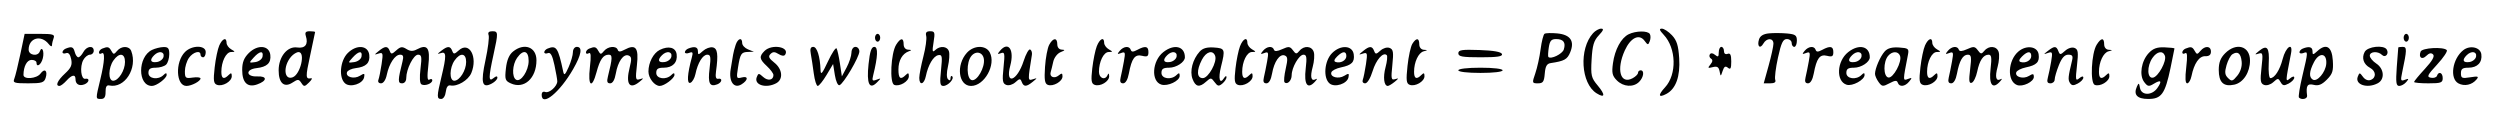 <svg xmlns="http://www.w3.org/2000/svg" width="960" height="50" viewBox="0 0 960 50" version="1.1">
	<path d="M 611.725 12.752 C 606.260 18.790, 607.049 32.052, 613.097 35.829 C 616.336 37.851, 616.539 36.429, 613.523 32.845 C 611.029 29.881, 610.829 29.029, 611.178 22.851 C 611.485 17.424, 612.030 15.597, 613.954 13.549 C 615.735 11.653, 615.960 11, 614.829 11 C 613.994 11, 612.597 11.788, 611.725 12.752 M 638.867 13.359 C 643.719 18.523, 643.968 28.584, 639.367 33.549 C 636.567 36.570, 636.811 37.707, 639.904 36.051 C 643.548 34.101, 645.255 29.343, 644.811 22.376 C 644.498 17.455, 643.885 15.507, 642.030 13.532 C 640.722 12.140, 638.976 11, 638.151 11 C 637.020 11, 637.197 11.580, 638.867 13.359 M 117.455 13.859 C 118.460 17.023, 117.189 18.681, 114.107 18.229 C 110.338 17.676, 107 21.802, 107 27.012 C 107 31.933, 109.117 33.808, 112.311 31.716 C 114.409 30.341, 114.738 30.354, 115.719 31.847 C 116.720 33.372, 116.948 33.359, 118.652 31.684 C 119.669 30.685, 120.050 29.950, 119.500 30.052 C 117.303 30.458, 117.268 29.680, 119.099 21.301 C 120.145 16.516, 121 12.466, 121 12.301 C 121 12.135, 120.070 12, 118.933 12 C 117.373 12, 117.010 12.456, 117.455 13.859 M 187.624 13.461 C 187.932 14.265, 187.398 18.561, 186.438 23.007 C 184.513 31.917, 185.101 34.087, 188.893 32.057 C 190.052 31.437, 191 30.440, 191 29.842 C 191 29.129, 190.484 29.184, 189.500 30 C 187.560 31.610, 187.560 29.821, 189.500 21 C 191.374 12.482, 191.349 12, 189.031 12 C 187.715 12, 187.249 12.485, 187.624 13.461 M 355.665 13.829 C 355.928 14.834, 355.436 18.387, 354.572 21.723 C 353.707 25.059, 353 28.736, 353 29.894 C 353 32.953, 354.864 32.477, 355.524 29.250 C 356.404 24.947, 358.409 21.545, 360.277 21.185 C 361.790 20.894, 361.912 21.548, 361.350 26.928 C 360.822 31.973, 360.972 33, 362.235 33 C 364.024 33, 366.573 30.239, 365.643 29.309 C 365.289 28.956, 365 29.282, 365 30.033 C 365 30.897, 364.650 31.050, 364.049 30.449 C 363.456 29.856, 363.445 27.992, 364.018 25.499 C 364.524 23.300, 364.697 20.712, 364.402 19.750 C 363.777 17.713, 360.975 17.449, 359.097 19.250 C 358.031 20.273, 357.920 19.727, 358.485 16.250 C 359.104 12.440, 358.969 12, 357.182 12 C 355.742 12, 355.320 12.509, 355.665 13.829 M 593.102 12.969 C 592.658 13.261, 591.980 15.925, 591.594 18.889 C 591.209 21.853, 590.296 26.016, 589.564 28.139 C 588.270 31.894, 588.298 32, 590.557 32 C 592.518 32, 592.928 31.418, 593.190 28.258 C 593.426 25.412, 593.979 24.445, 595.500 24.219 C 600.699 23.447, 601.831 22.822, 602.957 20.103 C 604.747 15.783, 603.054 13.311, 597.976 12.826 C 595.739 12.613, 593.546 12.677, 593.102 12.969 M 625.420 13.145 C 622.522 14.551, 620.095 19.027, 619.373 24.298 C 618.864 28.011, 619.117 29.117, 620.880 30.880 C 623.384 33.384, 627.227 33.631, 629.429 31.429 C 631.188 29.669, 631.533 27, 630 27 C 629.450 27, 629 27.434, 629 27.965 C 629 28.495, 628.071 29.427, 626.936 30.034 C 622.202 32.568, 620.567 26.753, 623.930 19.347 C 626.139 14.480, 629.448 12.869, 631.502 15.659 C 632.756 17.363, 632.906 17.373, 633.517 15.798 C 633.880 14.862, 633.886 13.624, 633.530 13.048 C 632.724 11.744, 628.194 11.798, 625.420 13.145 M 679.298 12.810 C 677.134 13.019, 675.890 13.772, 675.457 15.135 C 674.619 17.774, 675.872 18.981, 677.125 16.742 C 678.394 14.474, 681 14.494, 681 16.772 C 681 17.746, 680.160 21.571, 679.134 25.272 L 677.269 32 679.741 32 C 681.413 32, 682.045 31.560, 681.693 30.643 C 681.407 29.896, 681.878 26.071, 682.740 22.143 C 683.993 16.430, 684.677 15, 686.154 15 C 687.169 15, 688 15.675, 688 16.500 C 688 17.325, 688.450 18, 689 18 C 689.550 18, 690 16.922, 690 15.605 C 690 13.567, 689.441 13.157, 686.250 12.855 C 684.188 12.660, 681.059 12.639, 679.298 12.810 M 7.824 20.750 C 6.927 25.013, 5.876 29.288, 5.489 30.250 C 4.866 31.801, 5.472 32, 10.826 32 C 16.060 32, 16.953 31.723, 17.524 29.925 C 18.407 27.141, 17.151 26.073, 15.558 28.252 C 14.098 30.249, 8.993 30.637, 9.014 28.750 C 9.050 25.463, 10.379 23, 12.117 23 C 13.152 23, 14 23.450, 14 24 C 14 26.087, 15.812 24.886, 16.440 22.382 C 17.106 19.729, 16.101 17.450, 15.280 19.750 C 14.544 21.811, 11 21.249, 11 19.071 C 11 14.531, 15.805 13.203, 18.718 16.938 C 19.436 17.858, 19.949 18.020, 19.968 17.332 C 19.986 16.689, 20.273 15.452, 20.607 14.582 C 21.118 13.250, 20.285 13, 15.335 13 L 9.456 13 7.824 20.750 M 336 14.500 C 336 15.325, 336.450 16, 337 16 C 337.550 16, 338 15.325, 338 14.500 C 338 13.675, 337.550 13, 337 13 C 336.450 13, 336 13.675, 336 14.500 M 923 14.500 C 923 15.325, 923.450 16, 924 16 C 924.550 16, 925 15.325, 925 14.500 C 925 13.675, 924.550 13, 924 13 C 923.450 13, 923 13.675, 923 14.500 M 84.219 17.418 C 83.614 18.747, 82.809 22.564, 82.432 25.900 C 81.868 30.884, 82.022 32.071, 83.295 32.560 C 85.414 33.373, 89 31.302, 89 29.265 C 89 27.970, 88.733 27.867, 87.800 28.800 C 85.948 30.652, 85 30.234, 85 27.565 C 85 23.675, 86.801 20.003, 88.725 19.970 C 90.409 19.941, 90.410 19.887, 88.750 18.920 C 87.787 18.359, 87 17.248, 87 16.450 C 87 14.197, 85.439 14.740, 84.219 17.418 M 282.486 17.250 C 282.075 18.488, 281.635 20.175, 281.509 21 C 281.382 21.825, 280.965 24.335, 280.581 26.579 C 279.769 31.320, 281.860 34.209, 284.774 32.371 C 287.330 30.759, 287.413 29.079, 284.904 29.735 C 282.806 30.284, 282.729 30.096, 283.384 26.002 C 284.251 20.576, 284.615 20.015, 287.309 19.937 L 289.500 19.873 287.250 18.969 C 286.012 18.471, 285 17.375, 285 16.532 C 285 14.220, 283.335 14.695, 282.486 17.250 M 344.129 17.165 C 342.089 20.432, 341.536 31.885, 343.384 32.594 C 345.429 33.379, 349 31.262, 349 29.265 C 349 27.970, 348.733 27.867, 347.800 28.800 C 345.812 30.788, 345 30.176, 345 26.691 C 345 23.206, 346.496 20.589, 349 19.694 C 350.181 19.272, 350.128 19.141, 348.750 19.079 C 347.693 19.031, 347 18.208, 347 17 C 347 14.390, 345.820 14.458, 344.129 17.165 M 402.888 17.210 C 402.237 18.426, 401.516 22.253, 401.286 25.716 C 400.958 30.644, 401.190 32.136, 402.355 32.583 C 404.388 33.363, 408 31.289, 408 29.342 C 408 28.066, 407.715 27.992, 406.544 28.964 C 404.883 30.342, 402.902 29.542, 403.460 27.718 C 403.665 27.048, 404.109 25.243, 404.446 23.707 C 404.793 22.130, 406.027 20.524, 407.280 20.020 C 409.001 19.328, 409.106 19.113, 407.750 19.063 C 406.688 19.025, 406 18.214, 406 17 C 406 14.346, 404.361 14.456, 402.888 17.210 M 421.168 17.750 C 420.577 19.262, 419.797 23.082, 419.433 26.238 C 418.897 30.894, 419.062 32.087, 420.308 32.565 C 422.462 33.391, 426.016 31.270, 425.921 29.215 C 425.873 28.172, 425.644 27.990, 425.338 28.750 C 424.437 30.983, 422 30.118, 422 27.565 C 422 23.675, 423.801 20.003, 425.725 19.970 C 427.409 19.941, 427.410 19.887, 425.750 18.920 C 424.788 18.359, 424 17.248, 424 16.450 C 424 14.044, 422.314 14.818, 421.168 17.750 M 476.168 17.750 C 475.577 19.262, 474.797 23.082, 474.433 26.238 C 473.897 30.894, 474.062 32.087, 475.308 32.565 C 477.416 33.374, 481 31.296, 481 29.265 C 481 27.970, 480.733 27.867, 479.800 28.800 C 477.948 30.652, 477 30.234, 477 27.565 C 477 23.675, 478.801 20.003, 480.725 19.970 C 482.409 19.941, 482.410 19.887, 480.750 18.920 C 479.788 18.359, 479 17.248, 479 16.450 C 479 14.044, 477.314 14.818, 476.168 17.750 M 542.338 16.830 C 541.710 17.836, 540.875 21.655, 540.483 25.317 C 539.892 30.831, 540.034 32.076, 541.307 32.564 C 543.416 33.374, 547 31.296, 547 29.265 C 547 27.970, 546.733 27.867, 545.800 28.800 C 543.948 30.652, 543 30.234, 543 27.565 C 543 23.821, 544.692 20.219, 546.693 19.700 C 548.352 19.270, 548.357 19.222, 546.750 19.116 C 545.705 19.047, 545 18.194, 545 17 C 545 14.504, 543.837 14.430, 542.338 16.830 M 594.732 18.250 C 594.460 20.038, 594.388 21.667, 594.572 21.870 C 595.496 22.891, 599.948 20.741, 600.498 19.007 C 601.346 16.335, 600.365 15, 597.554 15 C 595.697 15, 595.127 15.656, 594.732 18.250 M 739.219 17.418 C 738.614 18.747, 737.809 22.564, 737.432 25.900 C 736.868 30.884, 737.022 32.071, 738.295 32.560 C 740.414 33.373, 744 31.302, 744 29.265 C 744 27.970, 743.733 27.867, 742.800 28.800 C 740.948 30.652, 740 30.234, 740 27.565 C 740 23.675, 741.801 20.003, 743.725 19.970 C 745.409 19.941, 745.410 19.887, 743.750 18.920 C 742.788 18.359, 742 17.248, 742 16.450 C 742 14.197, 740.439 14.740, 739.219 17.418 M 805.129 17.165 C 803.089 20.432, 802.536 31.885, 804.384 32.594 C 806.429 33.379, 810 31.262, 810 29.265 C 810 27.970, 809.733 27.867, 808.800 28.800 C 806.948 30.652, 806 30.234, 806 27.565 C 806 23.821, 807.692 20.219, 809.693 19.700 C 811.352 19.270, 811.357 19.222, 809.750 19.116 C 808.705 19.047, 808 18.194, 808 17 C 808 14.390, 806.820 14.458, 805.129 17.165 M 25.250 18.662 C 24.563 18.940, 24 19.565, 24 20.052 C 24 20.539, 24.618 20.700, 25.372 20.411 C 26.270 20.066, 26.947 20.855, 27.330 22.692 C 27.798 24.940, 27.325 26.046, 24.957 28.236 C 22.073 30.904, 21.144 33, 22.845 33 C 23.310 33, 24.505 32.100, 25.500 31 C 27.630 28.646, 29 28.427, 29 30.441 C 29 32.334, 30.432 33.155, 32.410 32.396 C 34.284 31.677, 34.568 29.886, 32.750 30.250 C 31.103 30.579, 30.573 25.666, 31.974 23.049 C 32.577 21.922, 33.730 21, 34.535 21 C 35.341 21, 36 20.325, 36 19.500 C 36 17.319, 33.251 17.662, 32 20 C 31.411 21.100, 30.548 22, 30.081 22 C 29.615 22, 28.998 21.100, 28.710 20 C 28.183 17.985, 27.543 17.737, 25.250 18.662 M 39.250 18.662 C 38.563 18.940, 38 19.606, 38 20.142 C 38 20.679, 38.450 20.840, 39 20.500 C 40.405 19.632, 40.221 23.454, 38.520 30.500 C 36.676 38.137, 36.671 38, 38.789 38 C 40.084 38, 40.568 37.240, 40.539 35.250 C 40.512 33.370, 40.954 32.599, 41.936 32.812 C 47.877 34.103, 52.931 26.197, 50.393 19.582 C 49.615 17.555, 46.623 17.544, 44.948 19.563 C 43.771 20.981, 43.569 20.981, 42.775 19.563 C 41.868 17.942, 41.358 17.812, 39.250 18.662 M 58.364 19.170 C 52.814 21.857, 52.802 33, 58.349 33 C 60.114 33, 64 30.073, 64 28.743 C 64 27.917, 63.667 27.933, 62.800 28.800 C 60.788 30.812, 57 30.290, 57 28 C 57 26.476, 57.667 26, 59.800 26 C 61.340 26, 63.140 25.460, 63.800 24.800 C 64.460 24.140, 65 22.340, 65 20.800 C 65 18.543, 64.564 18.013, 62.750 18.068 C 61.513 18.105, 59.539 18.601, 58.364 19.170 M 71.056 19.944 C 67.182 23.818, 67.566 33, 71.601 33 C 73.554 33, 77 31.173, 77 30.138 C 77 29.703, 75.650 29.545, 74 29.787 C 71.257 30.189, 71 29.979, 71 27.336 C 71 25.746, 71.701 23.445, 72.557 22.223 C 74.138 19.964, 77 19.177, 77 21 C 77 21.550, 77.450 22, 78 22 C 78.550 22, 79 21.100, 79 20 C 79 17.302, 73.735 17.265, 71.056 19.944 M 95.519 20.390 C 93.683 22.226, 93 23.973, 93 26.832 C 93 31.727, 95.046 33.724, 98.728 32.422 C 102.657 31.033, 102.701 29.166, 98.801 29.347 C 94.435 29.549, 94.161 26.651, 98.500 26.162 C 102.563 25.703, 104.160 24.174, 103.801 21.086 C 103.369 17.374, 98.910 16.999, 95.519 20.390 M 133.519 20.390 C 130.549 23.360, 130.008 29.932, 132.560 32.050 C 134.585 33.730, 139.344 32.170, 139.825 29.668 C 140.123 28.125, 139.899 28.046, 138.218 29.096 C 135.968 30.501, 132.637 29.599, 133.244 27.749 C 133.470 27.062, 134.970 26.348, 136.577 26.162 C 140.568 25.699, 142.157 24.155, 141.801 21.086 C 141.369 17.374, 136.910 16.999, 133.519 20.390 M 145.441 19.582 C 143.619 21.067, 143.614 21.127, 145.365 20.569 C 147.066 20.027, 147.169 20.385, 146.535 24.615 C 146.152 27.167, 145.602 29.873, 145.313 30.628 C 145.008 31.422, 145.430 32, 146.314 32 C 147.231 32, 148.112 30.703, 148.519 28.750 C 149.421 24.422, 151.679 21, 153.631 21 C 154.842 21, 155.062 21.619, 154.560 23.617 C 152.747 30.840, 152.722 32, 154.375 32 C 155.342 32, 156 31.177, 156 29.968 C 156 26.546, 158.796 21, 160.521 21 C 161.900 21, 162.043 21.807, 161.472 26.379 C 161.061 29.665, 161.193 32.001, 161.810 32.382 C 163.088 33.172, 166 32.096, 166 30.834 C 166 30.310, 165.499 30.192, 164.887 30.570 C 164.087 31.064, 163.974 29.533, 164.484 25.135 C 165.266 18.398, 164.128 16.791, 160.101 18.946 C 158.574 19.763, 157.541 19.730, 156.079 18.817 C 154.453 17.802, 153.777 17.892, 152.179 19.338 C 150.478 20.877, 150.176 20.902, 149.655 19.543 C 148.904 17.586, 147.879 17.595, 145.441 19.582 M 169.441 19.502 C 167.823 20.755, 167.791 20.903, 169.250 20.395 C 171.435 19.635, 171.486 21.359, 169.520 29.500 C 167.685 37.098, 167.676 38, 169.434 38 C 170.254 38, 171.002 36.824, 171.184 35.250 C 171.384 33.506, 172.017 32.611, 172.912 32.804 C 175.548 33.372, 179.823 30.840, 180.991 28.022 C 183.552 21.839, 180.168 15.728, 176.182 19.335 C 174.479 20.876, 174.176 20.901, 173.655 19.543 C 172.912 17.607, 171.903 17.597, 169.441 19.502 M 197.012 19.789 C 195.509 21.006, 194.633 23.075, 194.275 26.253 C 193.800 30.469, 193.984 31.036, 196.152 32.024 C 201.255 34.349, 206 30.066, 206 23.135 C 206 18.049, 201.315 16.305, 197.012 19.789 M 210.250 18.662 C 209.563 18.940, 209 19.565, 209 20.052 C 209 20.539, 209.631 20.695, 210.402 20.399 C 211.420 20.009, 212.106 21.265, 212.902 24.980 C 213.506 27.795, 214 30.603, 214 31.220 C 214 33.119, 210.892 35.896, 209.406 35.326 C 208.557 35, 208 35.423, 208 36.393 C 208 41.169, 214.949 35.504, 220.094 26.534 C 223.291 20.960, 223.779 18, 221.500 18 C 220.659 18, 220 18.892, 220 20.032 C 220 21.150, 219.257 23.737, 218.349 25.782 C 217.004 28.813, 216.620 29.131, 216.274 27.500 C 214.304 18.238, 213.656 17.288, 210.250 18.662 M 226.250 18.662 C 225.563 18.940, 225 19.606, 225 20.142 C 225 20.679, 225.501 20.808, 226.113 20.430 C 226.913 19.936, 227.026 21.469, 226.515 25.871 C 225.675 33.111, 227.304 34.314, 229.059 27.750 C 230.377 22.823, 231.643 21, 233.747 21 C 235.262 21, 235.214 22.315, 233.440 29.383 C 232.947 31.346, 233.163 32, 234.304 32 C 235.279 32, 236.056 30.655, 236.472 28.250 C 237.271 23.622, 239.425 20.565, 241.362 21.309 C 242.550 21.765, 242.630 22.618, 241.795 25.911 C 240.181 32.269, 241.731 34.537, 245.559 31.418 C 247.287 30.010, 247.303 29.899, 245.702 30.405 C 244.060 30.925, 243.962 30.456, 244.579 25.005 C 245.334 18.328, 244.120 16.795, 239.876 19.066 C 238.190 19.968, 237.496 19.989, 237.214 19.143 C 236.662 17.486, 233.460 17.741, 231.948 19.563 C 230.771 20.981, 230.569 20.981, 229.775 19.563 C 228.868 17.942, 228.358 17.812, 226.250 18.662 M 253.364 19.150 C 250.913 20.359, 249 24.009, 249 27.476 C 249 30.012, 251.352 33, 253.349 33 C 255.114 33, 259 30.073, 259 28.743 C 259 27.917, 258.667 27.933, 257.800 28.800 C 255.788 30.812, 252 30.290, 252 28 C 252 26.463, 252.667 26, 254.878 26 C 258.326 26, 260.273 23.956, 259.827 20.805 C 259.457 18.200, 256.714 17.498, 253.364 19.150 M 264.250 18.662 C 263.563 18.940, 263 19.565, 263 20.052 C 263 20.539, 263.747 20.650, 264.661 20.300 C 266.019 19.779, 266.201 20.104, 265.660 22.081 C 263.921 28.441, 263.691 32.270, 265.075 31.808 C 265.831 31.556, 266.720 30.034, 267.051 28.425 C 267.934 24.133, 269.856 21, 271.607 21 C 272.882 21, 273.030 21.916, 272.472 26.379 C 271.773 31.974, 272.520 33.505, 275.410 32.396 C 277.277 31.680, 277.571 29.885, 275.761 30.250 C 274.925 30.419, 274.658 29.524, 274.941 27.500 C 275.864 20.898, 275.546 18.559, 273.676 18.187 C 272.672 17.988, 270.985 18.609, 269.926 19.567 C 268.169 21.157, 268 21.165, 268 19.655 C 268 18.023, 266.693 17.677, 264.250 18.662 M 293.571 19.571 C 291.427 21.716, 291.585 22.711, 294.500 25.412 C 295.875 26.687, 297 28.214, 297 28.806 C 297 30.804, 294.886 31.206, 293.061 29.555 C 291.377 28.031, 291.200 28.036, 290.590 29.627 C 289.443 32.615, 294.118 34.078, 298.066 31.965 C 300.858 30.471, 300.491 26.532, 297.329 24.044 C 295.256 22.413, 294.925 21.675, 295.854 20.746 C 296.782 19.818, 297.482 19.820, 298.979 20.755 C 300.195 21.514, 301.131 21.597, 301.513 20.980 C 303.352 18.003, 296.376 16.766, 293.571 19.571 M 311.356 20.750 C 311.640 22.262, 312.153 25.637, 312.497 28.250 C 312.841 30.863, 313.519 33, 314.005 33 C 314.490 33, 316.017 31.105, 317.398 28.789 L 319.909 24.578 320.588 28.828 C 320.974 31.237, 321.745 32.918, 322.369 32.710 C 323.913 32.196, 329.991 21.869, 329.996 19.750 C 329.998 18.788, 329.325 18, 328.500 18 C 327.624 18, 326.983 18.935, 326.958 20.250 C 326.935 21.488, 326.097 24.037, 325.097 25.916 L 323.277 29.332 322.541 24.416 C 322.136 21.712, 321.555 19.094, 321.250 18.598 C 320.944 18.102, 319.452 20.352, 317.933 23.598 C 315.705 28.360, 315.155 28.993, 315.086 26.875 C 314.918 21.738, 313.743 18, 312.296 18 C 311.251 18, 310.986 18.774, 311.356 20.750 M 333.525 24.609 C 332.716 32.161, 333.837 34.604, 336.757 31.653 C 338.415 29.978, 338.408 29.927, 336.600 30.610 C 334.980 31.223, 334.789 30.974, 335.303 28.914 C 337.103 21.692, 337.252 18, 335.744 18 C 334.620 18, 334.052 19.691, 333.525 24.609 M 371.306 20.250 C 367.027 24.962, 368.024 33, 372.888 33 C 378.026 33, 382.577 24.814, 380.056 20.105 C 378.532 17.258, 373.954 17.334, 371.306 20.250 M 383.981 19.523 C 382.925 20.796, 382.986 20.943, 384.354 20.418 C 385.800 19.863, 385.917 20.501, 385.356 25.872 C 384.818 31.014, 384.979 32.055, 386.397 32.599 C 387.357 32.967, 388.861 32.531, 389.914 31.578 C 391.547 30.100, 391.819 30.086, 392.345 31.457 C 393.096 33.414, 394.121 33.405, 396.559 31.418 C 398.413 29.908, 398.415 29.864, 396.611 30.440 C 394.647 31.068, 394.644 30.990, 396.258 21 C 396.391 20.175, 396.087 19.275, 395.582 19 C 395.077 18.725, 393.952 20.708, 393.082 23.407 C 390.566 31.212, 385.885 32.853, 387.944 25.208 C 389.594 19.080, 387.199 15.645, 383.981 19.523 M 429.981 19.523 C 428.914 20.808, 428.995 20.939, 430.500 20.362 C 432.090 19.752, 432.206 20.102, 431.573 23.589 C 431.183 25.740, 430.620 28.512, 430.323 29.750 C 429.946 31.322, 430.234 32, 431.280 32 C 432.217 32, 433.039 30.604, 433.477 28.268 C 434.586 22.361, 435.801 20.733, 438.582 21.431 C 440.541 21.923, 441 21.655, 441 20.019 C 441 17.729, 439.825 17.488, 436.732 19.143 C 435.129 20.001, 434.500 20.001, 434.214 19.143 C 433.676 17.527, 431.473 17.725, 429.981 19.523 M 446.712 20.012 C 442.403 23.401, 441.918 31.204, 445.936 32.480 C 448.381 33.256, 453 31.071, 453 29.139 C 453 27.942, 452.733 27.867, 451.800 28.800 C 449.788 30.812, 446 30.290, 446 28 C 446 26.455, 446.667 26, 448.929 26 C 451.710 26, 455 23.838, 455 22.010 C 455 17.732, 450.875 16.737, 446.712 20.012 M 460.678 19.803 C 457.965 22.802, 456.789 27.315, 457.936 30.332 C 459.106 33.410, 460.580 33.690, 463.187 31.331 C 464.915 29.767, 465.119 29.781, 466.408 31.543 C 467.576 33.141, 468.026 33.223, 469.392 32.090 C 470.276 31.356, 470.993 30.248, 470.985 29.628 C 470.976 29.007, 470.551 29.162, 470.039 29.971 C 468.368 32.613, 467.718 30.176, 468.872 25.595 C 470.557 18.903, 470.419 18.529, 466.164 18.238 C 463.477 18.054, 461.837 18.522, 460.678 19.803 M 484.981 19.523 C 483.914 20.808, 483.995 20.939, 485.500 20.362 C 487.090 19.752, 487.206 20.102, 486.573 23.589 C 486.183 25.740, 485.620 28.512, 485.323 29.750 C 484.943 31.334, 485.233 32, 486.304 32 C 487.279 32, 488.056 30.655, 488.472 28.250 C 489.266 23.649, 491.422 20.564, 493.331 21.297 C 494.497 21.744, 494.566 22.683, 493.711 26.421 C 493.135 28.938, 492.934 31.268, 493.265 31.599 C 494.308 32.641, 496 30.966, 496 28.891 C 496 25.934, 498.835 21, 500.534 21 C 501.739 21, 501.899 22.007, 501.387 26.366 C 500.678 32.399, 502.059 34.441, 504.846 31.477 C 505.756 30.510, 505.969 30.014, 505.319 30.375 C 503.451 31.415, 502.989 29.622, 504.094 25.622 C 504.654 23.592, 504.832 21.047, 504.489 19.966 C 503.749 17.632, 500.755 17.385, 498.991 19.511 C 497.879 20.850, 497.594 20.826, 496.478 19.301 C 495.383 17.804, 494.850 17.747, 492.386 18.870 C 490.433 19.760, 489.442 19.825, 489.193 19.080 C 488.673 17.520, 486.449 17.753, 484.981 19.523 M 511.519 20.390 C 508.549 23.360, 508.008 29.932, 510.560 32.050 C 512.585 33.730, 517.344 32.170, 517.825 29.668 C 518.123 28.125, 517.899 28.046, 516.218 29.096 C 513.982 30.492, 510.632 29.603, 511.242 27.775 C 511.466 27.102, 513.120 26.251, 514.917 25.883 C 519.072 25.033, 520.254 23.827, 519.835 20.865 C 519.341 17.378, 514.791 17.118, 511.519 20.390 M 523.441 19.582 C 521.619 21.067, 521.614 21.127, 523.365 20.569 C 525.066 20.027, 525.169 20.385, 524.535 24.615 C 524.152 27.167, 523.602 29.873, 523.313 30.628 C 523.018 31.397, 523.415 32, 524.217 32 C 525.050 32, 526.243 30.050, 527.074 27.332 C 528.420 22.927, 531.163 19.829, 532.518 21.184 C 532.855 21.522, 532.648 23.595, 532.056 25.792 C 531.026 29.617, 531.430 33, 532.916 33 C 533.302 33, 534.491 32.288, 535.559 31.418 C 537.187 30.092, 537.221 29.924, 535.769 30.380 C 534.217 30.866, 534.103 30.311, 534.660 24.984 C 535.182 19.984, 535.015 18.943, 533.603 18.401 C 532.643 18.033, 531.139 18.469, 530.086 19.422 C 528.453 20.900, 528.181 20.914, 527.655 19.543 C 526.904 17.586, 525.879 17.595, 523.441 19.582 M 660 20.122 C 660 21.836, 659.728 22.019, 658.589 21.074 C 657.701 20.337, 656.954 20.266, 656.573 20.882 C 656.240 21.421, 656.447 22.158, 657.032 22.520 C 657.760 22.970, 657.687 23.679, 656.799 24.762 C 655.672 26.137, 655.790 26.272, 657.695 25.782 C 659.378 25.348, 659.989 25.715, 660.318 27.358 C 660.744 29.490, 660.750 29.489, 661.495 27.229 C 662.057 25.527, 662.564 25.224, 663.522 26.018 C 664.518 26.844, 664.800 26.312, 664.800 23.609 C 664.800 21.046, 664.434 20.280, 663.400 20.677 C 662.558 21, 662 20.574, 662 19.607 C 662 18.723, 661.550 18, 661 18 C 660.450 18, 660 18.955, 660 20.122 M 692.981 19.523 C 691.914 20.808, 691.995 20.939, 693.500 20.362 C 695.090 19.752, 695.206 20.102, 694.573 23.589 C 694.183 25.740, 693.620 28.512, 693.323 29.750 C 692.946 31.322, 693.234 32, 694.280 32 C 695.217 32, 696.039 30.604, 696.477 28.268 C 697.586 22.361, 698.801 20.733, 701.582 21.431 C 703.541 21.923, 704 21.655, 704 20.019 C 704 17.729, 702.825 17.488, 699.732 19.143 C 698.129 20.001, 697.500 20.001, 697.214 19.143 C 696.676 17.527, 694.473 17.725, 692.981 19.523 M 709.712 20.012 C 705.308 23.476, 704.931 31.208, 709.100 32.532 C 711.302 33.231, 716 30.674, 716 28.777 C 716 27.887, 715.707 27.893, 714.800 28.800 C 712.788 30.812, 709 30.290, 709 28 C 709 26.455, 709.667 26, 711.929 26 C 714.710 26, 718 23.838, 718 22.010 C 718 17.732, 713.875 16.737, 709.712 20.012 M 723.735 19.740 C 722.033 21.622, 720 26.320, 720 28.374 C 720 29.058, 720.630 30.479, 721.399 31.532 C 722.681 33.284, 723.032 33.321, 725.563 31.973 C 727.707 30.830, 728.421 30.780, 728.747 31.750 C 729.340 33.517, 731.511 33.300, 733.128 31.313 C 734.338 29.825, 734.280 29.708, 732.636 30.325 C 730.666 31.064, 730.666 31.168, 732.657 21 C 733.106 18.707, 732.822 18.478, 729.239 18.238 C 726.526 18.056, 724.844 18.515, 723.735 19.740 M 747.981 19.523 C 746.914 20.808, 746.995 20.939, 748.500 20.362 C 750.090 19.752, 750.206 20.102, 749.573 23.589 C 749.183 25.740, 748.620 28.512, 748.323 29.750 C 747.946 31.322, 748.234 32, 749.280 32 C 750.217 32, 751.039 30.604, 751.477 28.268 C 752.409 23.303, 753.731 21, 755.650 21 C 756.986 21, 757.122 21.868, 756.529 26.612 C 755.979 31.016, 756.109 32.130, 757.135 31.788 C 757.853 31.549, 758.801 29.621, 759.241 27.505 C 760.145 23.154, 761.598 21, 763.631 21 C 764.719 21, 764.882 22.155, 764.387 26.366 C 763.678 32.399, 765.059 34.441, 767.846 31.477 C 768.756 30.510, 768.969 30.014, 768.319 30.375 C 766.451 31.415, 765.989 29.622, 767.094 25.622 C 767.654 23.592, 767.832 21.047, 767.489 19.966 C 766.749 17.632, 763.755 17.385, 761.991 19.511 C 760.879 20.850, 760.594 20.826, 759.478 19.301 C 758.383 17.804, 757.850 17.747, 755.386 18.870 C 753.433 19.760, 752.442 19.825, 752.193 19.080 C 751.673 17.520, 749.449 17.753, 747.981 19.523 M 775.158 19.700 C 770.992 23.131, 770.609 31.145, 774.540 32.654 C 776.704 33.484, 781 31.396, 781 29.513 C 781 28.270, 780.650 28.201, 779.132 29.149 C 776.965 30.503, 773.643 29.570, 774.242 27.775 C 774.466 27.102, 776.120 26.251, 777.917 25.883 C 782.072 25.033, 783.254 23.827, 782.835 20.865 C 782.405 17.825, 778.209 17.188, 775.158 19.700 M 786.441 19.502 C 784.574 20.948, 784.572 20.980, 786.404 20.336 C 788.130 19.730, 788.247 20.035, 787.655 23.584 C 787.295 25.738, 786.723 28.512, 786.384 29.750 C 785.929 31.410, 786.191 32, 787.383 32 C 788.273 32, 789 31.334, 789 30.520 C 789 29.706, 789.724 27.231, 790.609 25.020 C 791.736 22.203, 792.816 21, 794.217 21 C 795.786 21, 796.099 21.485, 795.671 23.250 C 794.149 29.528, 794.048 30.603, 794.863 31.853 C 795.551 32.908, 796.214 32.956, 797.873 32.068 C 799.043 31.442, 800 30.440, 800 29.842 C 800 29.151, 799.428 29.230, 798.430 30.058 C 797.021 31.228, 796.931 30.729, 797.557 25.198 C 798.149 19.963, 798.004 18.939, 796.590 18.396 C 795.629 18.028, 794.104 18.501, 792.984 19.515 C 791.208 21.121, 790.988 21.132, 790.414 19.636 C 789.637 17.612, 788.915 17.588, 786.441 19.502 M 825.122 20.370 C 822.241 23.436, 821.384 28.874, 823.368 31.500 C 824.688 33.248, 825.151 33.333, 827.036 32.181 C 829.833 30.471, 830.341 31.069, 828.420 33.810 C 826.346 36.771, 822.268 36.735, 821.745 33.750 C 821.400 31.776, 821.256 31.715, 820.569 33.250 C 819.167 36.384, 820.655 38, 824.946 38 C 829.990 38, 831.383 36.065, 833.466 26.162 C 834.310 22.151, 835 18.747, 835 18.599 C 835 18.450, 833.273 18.260, 831.162 18.177 C 828.303 18.065, 826.761 18.625, 825.122 20.370 M 839.250 18.662 C 838.563 18.940, 838 19.606, 838 20.142 C 838 20.679, 838.501 20.808, 839.113 20.430 C 839.913 19.936, 840.026 21.469, 839.515 25.871 C 839.032 30.029, 839.151 32, 839.883 32 C 840.476 32, 841.215 30.762, 841.524 29.250 C 842.528 24.340, 844.489 21.495, 846.810 21.579 C 848.294 21.633, 849 21.069, 849 19.829 C 849 17.590, 846.710 17.439, 844.948 19.563 C 843.771 20.981, 843.569 20.981, 842.775 19.563 C 841.868 17.942, 841.358 17.812, 839.250 18.662 M 854.455 20.455 C 852.683 22.226, 852 24, 852 26.832 C 852 31.664, 853.843 33.413, 857.976 32.505 C 861.426 31.748, 864 27.792, 864 23.250 C 864 17.681, 858.762 16.147, 854.455 20.455 M 867.460 19.568 C 865.732 20.975, 865.712 21.096, 867.298 20.595 C 868.940 20.075, 869.038 20.544, 868.421 25.995 C 867.850 31.039, 868.004 32.064, 869.410 32.604 C 870.360 32.969, 871.878 32.516, 872.947 31.548 C 874.702 29.960, 874.878 29.959, 875.763 31.541 C 876.536 32.922, 877.095 33.020, 878.853 32.078 C 880.034 31.447, 881 30.440, 881 29.842 C 881 29.174, 880.362 29.284, 879.343 30.128 C 877.586 31.583, 877.588 31.514, 879.735 20.616 C 880.641 16.018, 877.752 17.891, 876.530 22.695 C 875.466 26.876, 873.452 30, 871.821 30 C 871.307 30, 871.025 27.459, 871.194 24.354 C 871.526 18.228, 870.586 17.023, 867.460 19.568 M 884.250 18.662 C 883.563 18.940, 883 19.565, 883 20.052 C 883 20.539, 883.675 20.678, 884.500 20.362 C 886.352 19.651, 886.348 19.746, 884.101 29.219 C 883.095 33.464, 882.510 37.177, 882.802 37.469 C 883.834 38.501, 886.085 37.983, 885.925 36.750 C 885.430 32.936, 886.017 31.966, 888.450 32.577 C 890.275 33.035, 891.564 32.527, 893.504 30.587 C 895.701 28.389, 896.061 27.242, 895.804 23.250 C 895.460 17.891, 893.284 16.528, 889.926 19.567 C 888.169 21.157, 888 21.165, 888 19.655 C 888 18.023, 886.693 17.677, 884.250 18.662 M 908.039 19.928 C 906.778 22.283, 907.603 24.717, 910.118 26.063 C 912.438 27.305, 912.569 29.845, 910.355 30.694 C 909.354 31.078, 908.191 30.614, 907.383 29.509 C 906.126 27.791, 906.019 27.787, 905.382 29.447 C 904.203 32.518, 909.059 34.109, 913.066 31.965 C 915.841 30.480, 915.535 26.397, 912.500 24.408 C 911.125 23.507, 910 22.147, 910 21.385 C 910 19.740, 913.141 19.541, 914.687 21.087 C 915.976 22.376, 917.501 20.620, 916.500 19 C 915.363 17.161, 909.155 17.841, 908.039 19.928 M 920.937 18.250 C 920.902 18.387, 920.643 21.762, 920.360 25.750 C 919.941 31.662, 920.115 33, 921.301 33 C 922.101 33, 923.324 32.315, 924.019 31.477 C 925.087 30.190, 925.004 30.061, 923.483 30.645 C 921.890 31.256, 921.766 30.942, 922.406 27.918 C 924.296 18.984, 924.318 18, 922.631 18 C 921.734 18, 920.972 18.113, 920.937 18.250 M 929.518 19.813 C 928.645 22.088, 930.024 23.119, 931.699 21.443 C 932.774 20.368, 933.596 20.196, 934.298 20.898 C 935 21.600, 934.009 23.352, 931.162 26.440 C 928.873 28.923, 927 31.190, 927 31.478 C 927 31.765, 929.475 32, 932.500 32 C 937.333 32, 938 31.758, 938 30 C 938 27.876, 936.420 27.241, 935.795 29.114 C 935.591 29.727, 934.545 30.059, 933.472 29.852 C 931.769 29.525, 932.081 28.867, 935.906 24.718 C 938.319 22.100, 939.964 19.631, 939.563 19.230 C 938.222 17.888, 930.076 18.361, 929.518 19.813 M 945.913 19.256 C 941.697 22.561, 940.579 30.169, 944.038 32.020 C 946.333 33.249, 949.243 32.617, 950.991 30.511 C 951.974 29.326, 951.588 29.193, 948.581 29.681 C 945.412 30.195, 945 30.017, 945 28.131 C 945 26.450, 945.608 26, 947.878 26 C 951.326 26, 953.273 23.956, 952.827 20.805 C 952.448 18.132, 948.481 17.244, 945.913 19.256 M 560 20.460 C 560 21.727, 561.520 22, 568.583 22 C 575.004 22, 577.062 21.685, 576.753 20.750 C 576.478 19.919, 573.599 19.403, 568.170 19.210 C 561.353 18.967, 560 19.174, 560 20.460 M 59.200 21.200 C 57.338 23.062, 57.778 24.171, 60.240 23.820 C 61.472 23.644, 62.630 22.712, 62.813 21.750 C 63.195 19.744, 60.991 19.409, 59.200 21.200 M 97.408 22.102 C 95.521 24.187, 95.526 24.201, 97.993 23.852 C 99.381 23.655, 100.627 22.727, 100.813 21.750 C 101.264 19.385, 99.723 19.544, 97.408 22.102 M 111.796 21.750 C 108.609 25.434, 109.041 30.966, 112.414 29.671 C 115.392 28.529, 117.368 20, 114.655 20 C 113.915 20, 112.629 20.788, 111.796 21.750 M 135.408 22.102 C 133.521 24.187, 133.526 24.201, 135.993 23.852 C 137.381 23.655, 138.627 22.727, 138.813 21.750 C 139.264 19.385, 137.723 19.544, 135.408 22.102 M 198.557 22.223 C 196.727 24.835, 196.503 29.575, 198.162 30.600 C 199.962 31.712, 203 27.184, 203 23.389 C 203 19.388, 200.924 18.843, 198.557 22.223 M 254.200 21.200 C 252.338 23.062, 252.778 24.171, 255.240 23.820 C 256.472 23.644, 257.630 22.712, 257.813 21.750 C 258.195 19.744, 255.991 19.409, 254.200 21.200 M 373.020 21.475 C 371.011 23.896, 371.131 30.358, 373.192 30.779 C 375.236 31.196, 378.268 25.888, 377.811 22.693 C 377.430 20.032, 374.778 19.358, 373.020 21.475 M 448.200 21.200 C 446.338 23.062, 446.778 24.171, 449.240 23.820 C 450.472 23.644, 451.630 22.712, 451.813 21.750 C 452.195 19.744, 449.991 19.409, 448.200 21.200 M 461.526 22.950 C 459.400 27.060, 459.551 30, 461.886 30 C 464.029 30, 467.491 23.722, 466.612 21.430 C 465.700 19.054, 463.146 19.818, 461.526 22.950 M 513.438 21.705 C 512.292 22.851, 512.115 23.538, 512.899 23.800 C 514.772 24.424, 517 23.192, 517 21.531 C 517 19.518, 515.554 19.589, 513.438 21.705 M 711.200 21.200 C 709.338 23.062, 709.778 24.171, 712.240 23.820 C 713.472 23.644, 714.630 22.712, 714.813 21.750 C 715.195 19.744, 712.991 19.409, 711.200 21.200 M 725.023 21.472 C 723.125 23.760, 723.186 29.363, 725.114 29.761 C 726.988 30.148, 730.477 23.686, 729.612 21.430 C 728.901 19.578, 726.578 19.599, 725.023 21.472 M 776.438 21.705 C 775.292 22.851, 775.115 23.538, 775.899 23.800 C 777.772 24.424, 780 23.192, 780 21.531 C 780 19.518, 778.554 19.589, 776.438 21.705 M 826.557 22.223 C 824.344 25.382, 824.468 30.246, 826.750 29.820 C 828.814 29.436, 832.089 23.395, 831.320 21.391 C 830.526 19.321, 828.319 19.706, 826.557 22.223 M 857.232 20.837 C 856.534 21.279, 855.525 23.171, 854.988 25.041 C 854.216 27.734, 854.337 28.760, 855.571 29.971 C 856.972 31.346, 857.330 31.255, 859.115 29.077 C 860.355 27.564, 860.988 25.527, 860.800 23.654 C 860.481 20.461, 859.297 19.527, 857.232 20.837 M 947.200 21.200 C 945.338 23.062, 945.778 24.171, 948.240 23.820 C 949.472 23.644, 950.630 22.712, 950.813 21.750 C 951.195 19.744, 948.991 19.409, 947.200 21.200 M 43.557 23.223 C 41.562 26.070, 41.490 31, 43.443 31 C 45.502 31, 48 27.041, 48 23.777 C 48 20.370, 45.751 20.089, 43.557 23.223 M 174.557 23.223 C 172.562 26.070, 172.490 31, 174.443 31 C 176.502 31, 179 27.041, 179 23.777 C 179 20.370, 176.751 20.089, 174.557 23.223 M 888.558 23.888 C 886.725 27.433, 886.575 29.619, 888.101 30.562 C 889.770 31.594, 893.045 27.749, 893.286 24.475 C 893.592 20.332, 890.590 19.959, 888.558 23.888 M 560 27 C 560 27.588, 563.500 28, 568.500 28 C 573.500 28, 577 27.588, 577 27 C 577 26.412, 573.500 26, 568.500 26 C 563.500 26, 560 26.412, 560 27" stroke="none" fill="#000000" fill-rule="evenodd"/>
</svg>